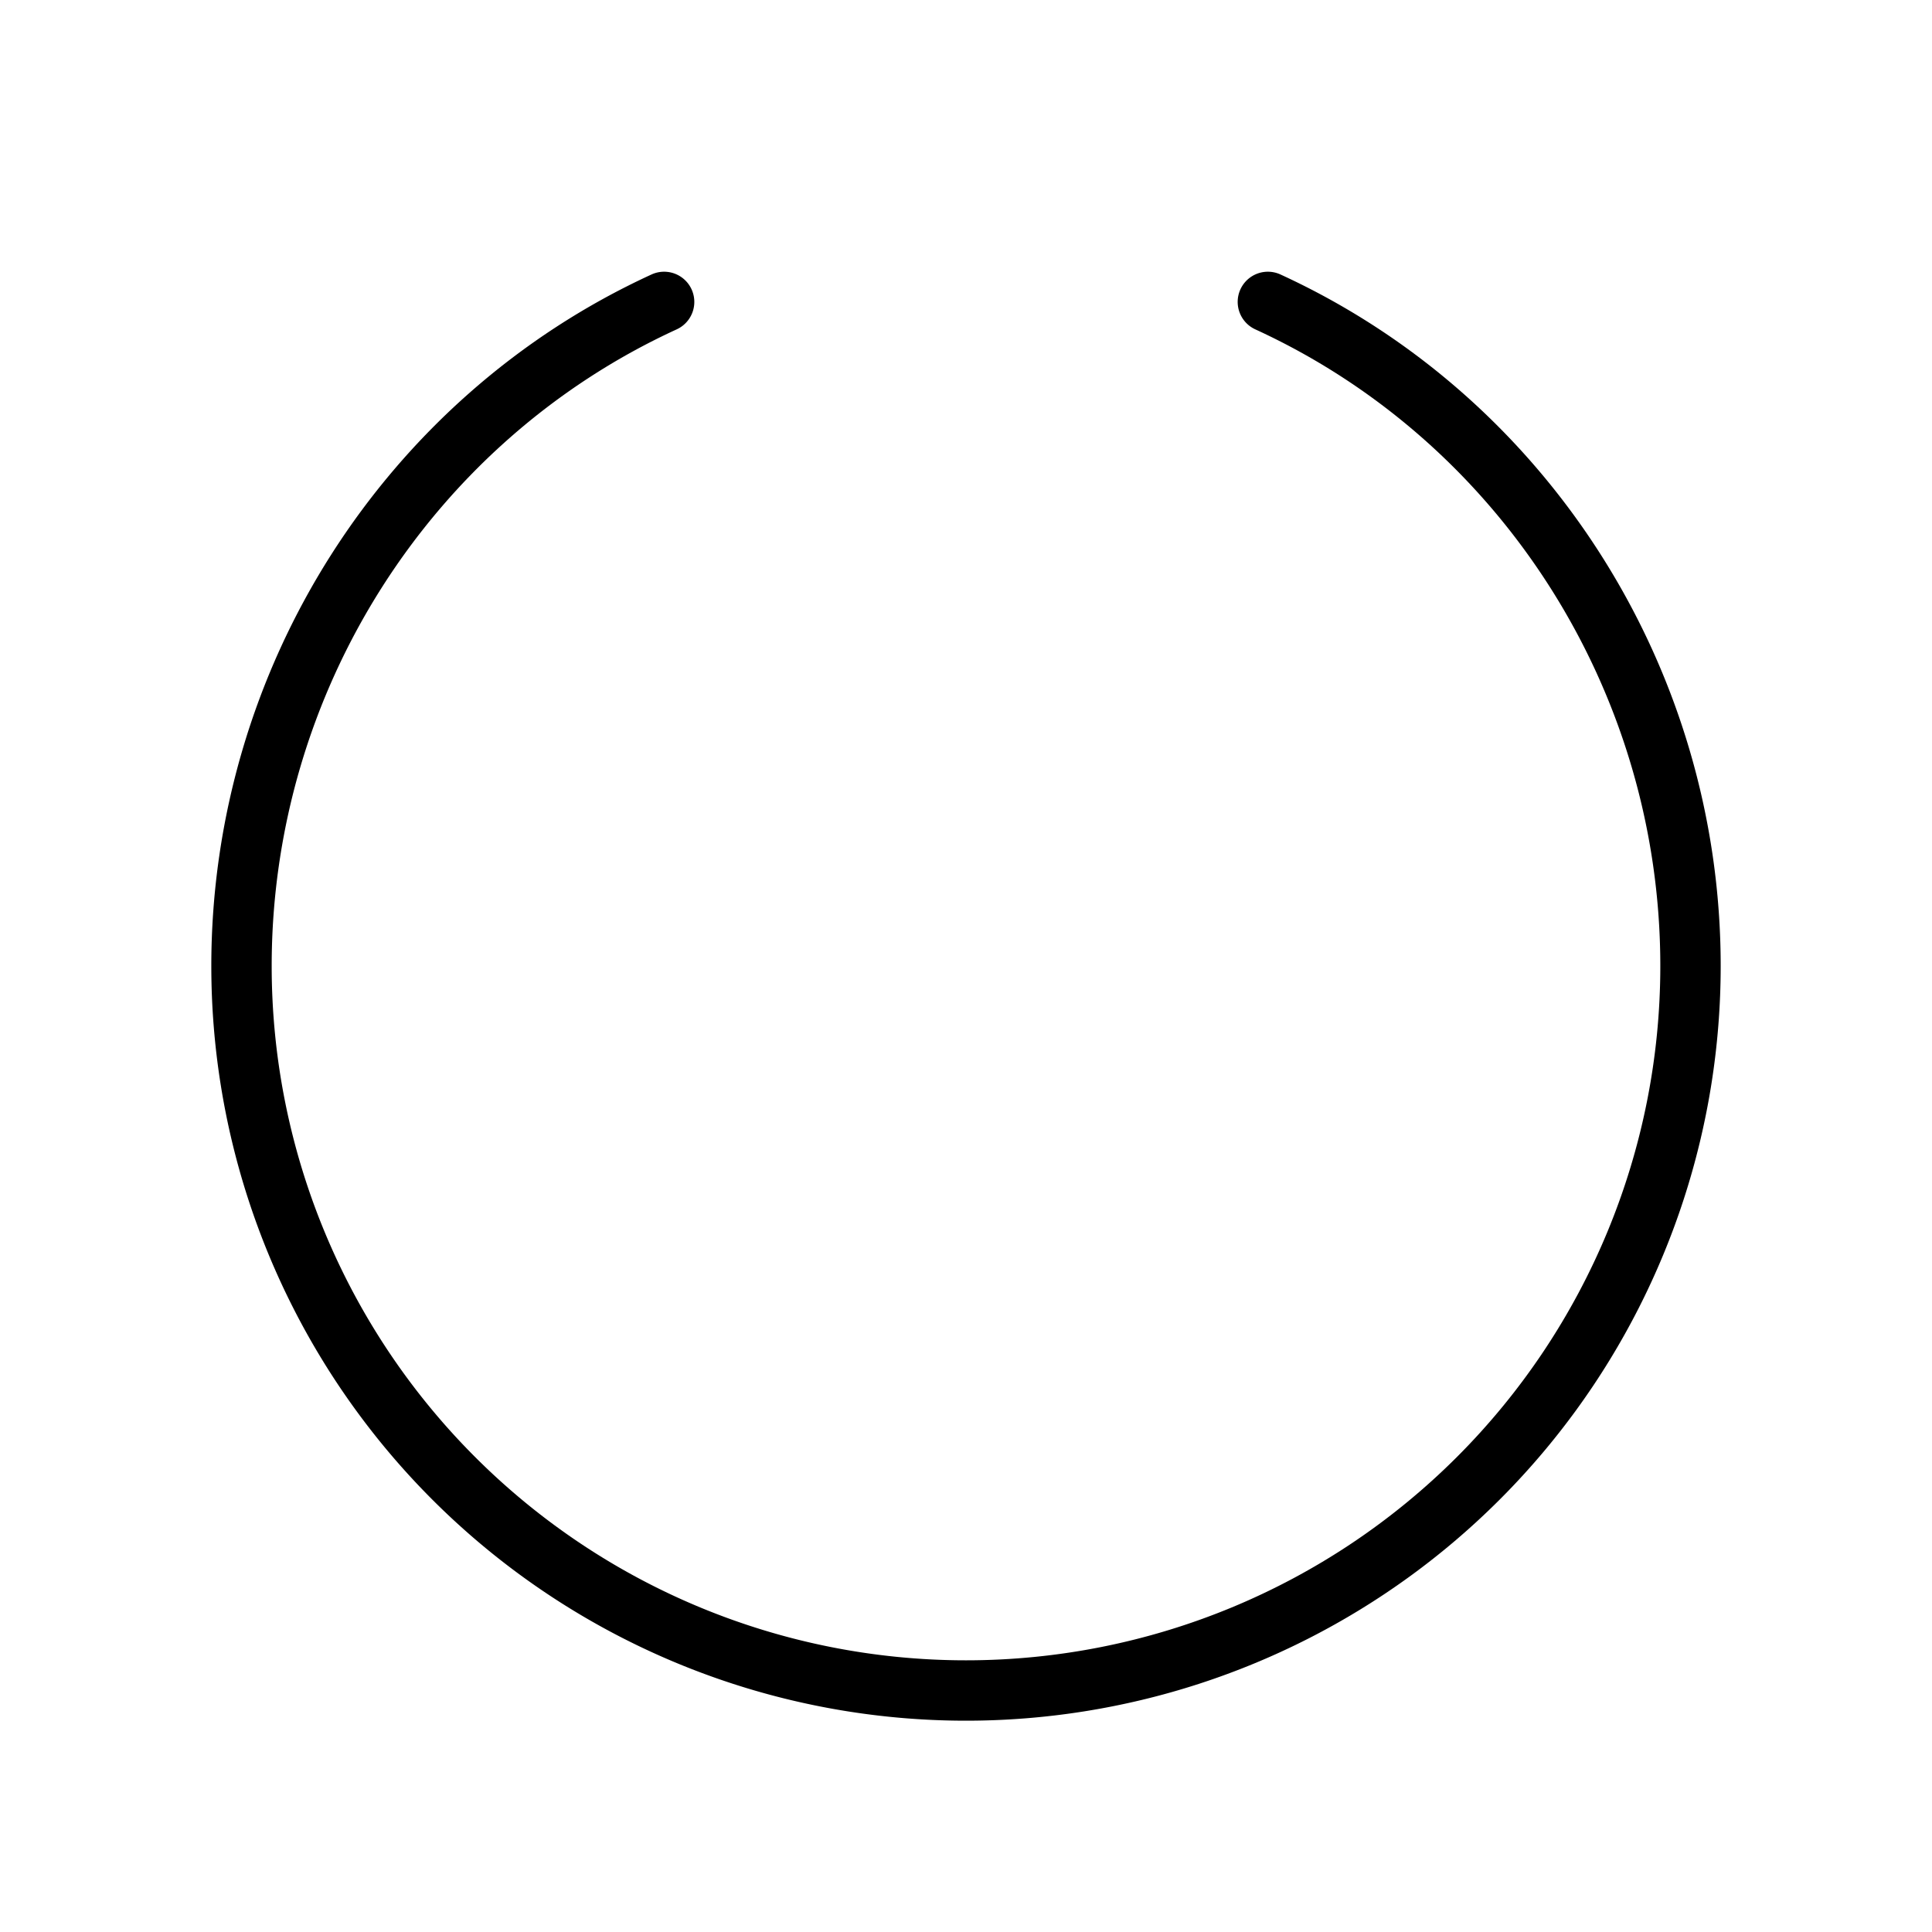 <svg xmlns="http://www.w3.org/2000/svg" viewBox="0 0 256 256" fill="currentColor"><path d="M228,128a100,100,0,0,1-200,0c0-39.4,22.9-75.37,58.33-91.63a4,4,0,1,1,3.34,7.27C57.07,58.6,36,91.71,36,128a92,92,0,0,0,184,0c0-36.29-21.07-69.4-53.67-84.36a4,4,0,1,1,3.34-7.27C205.1,52.63,228,88.6,228,128Z"/></svg>